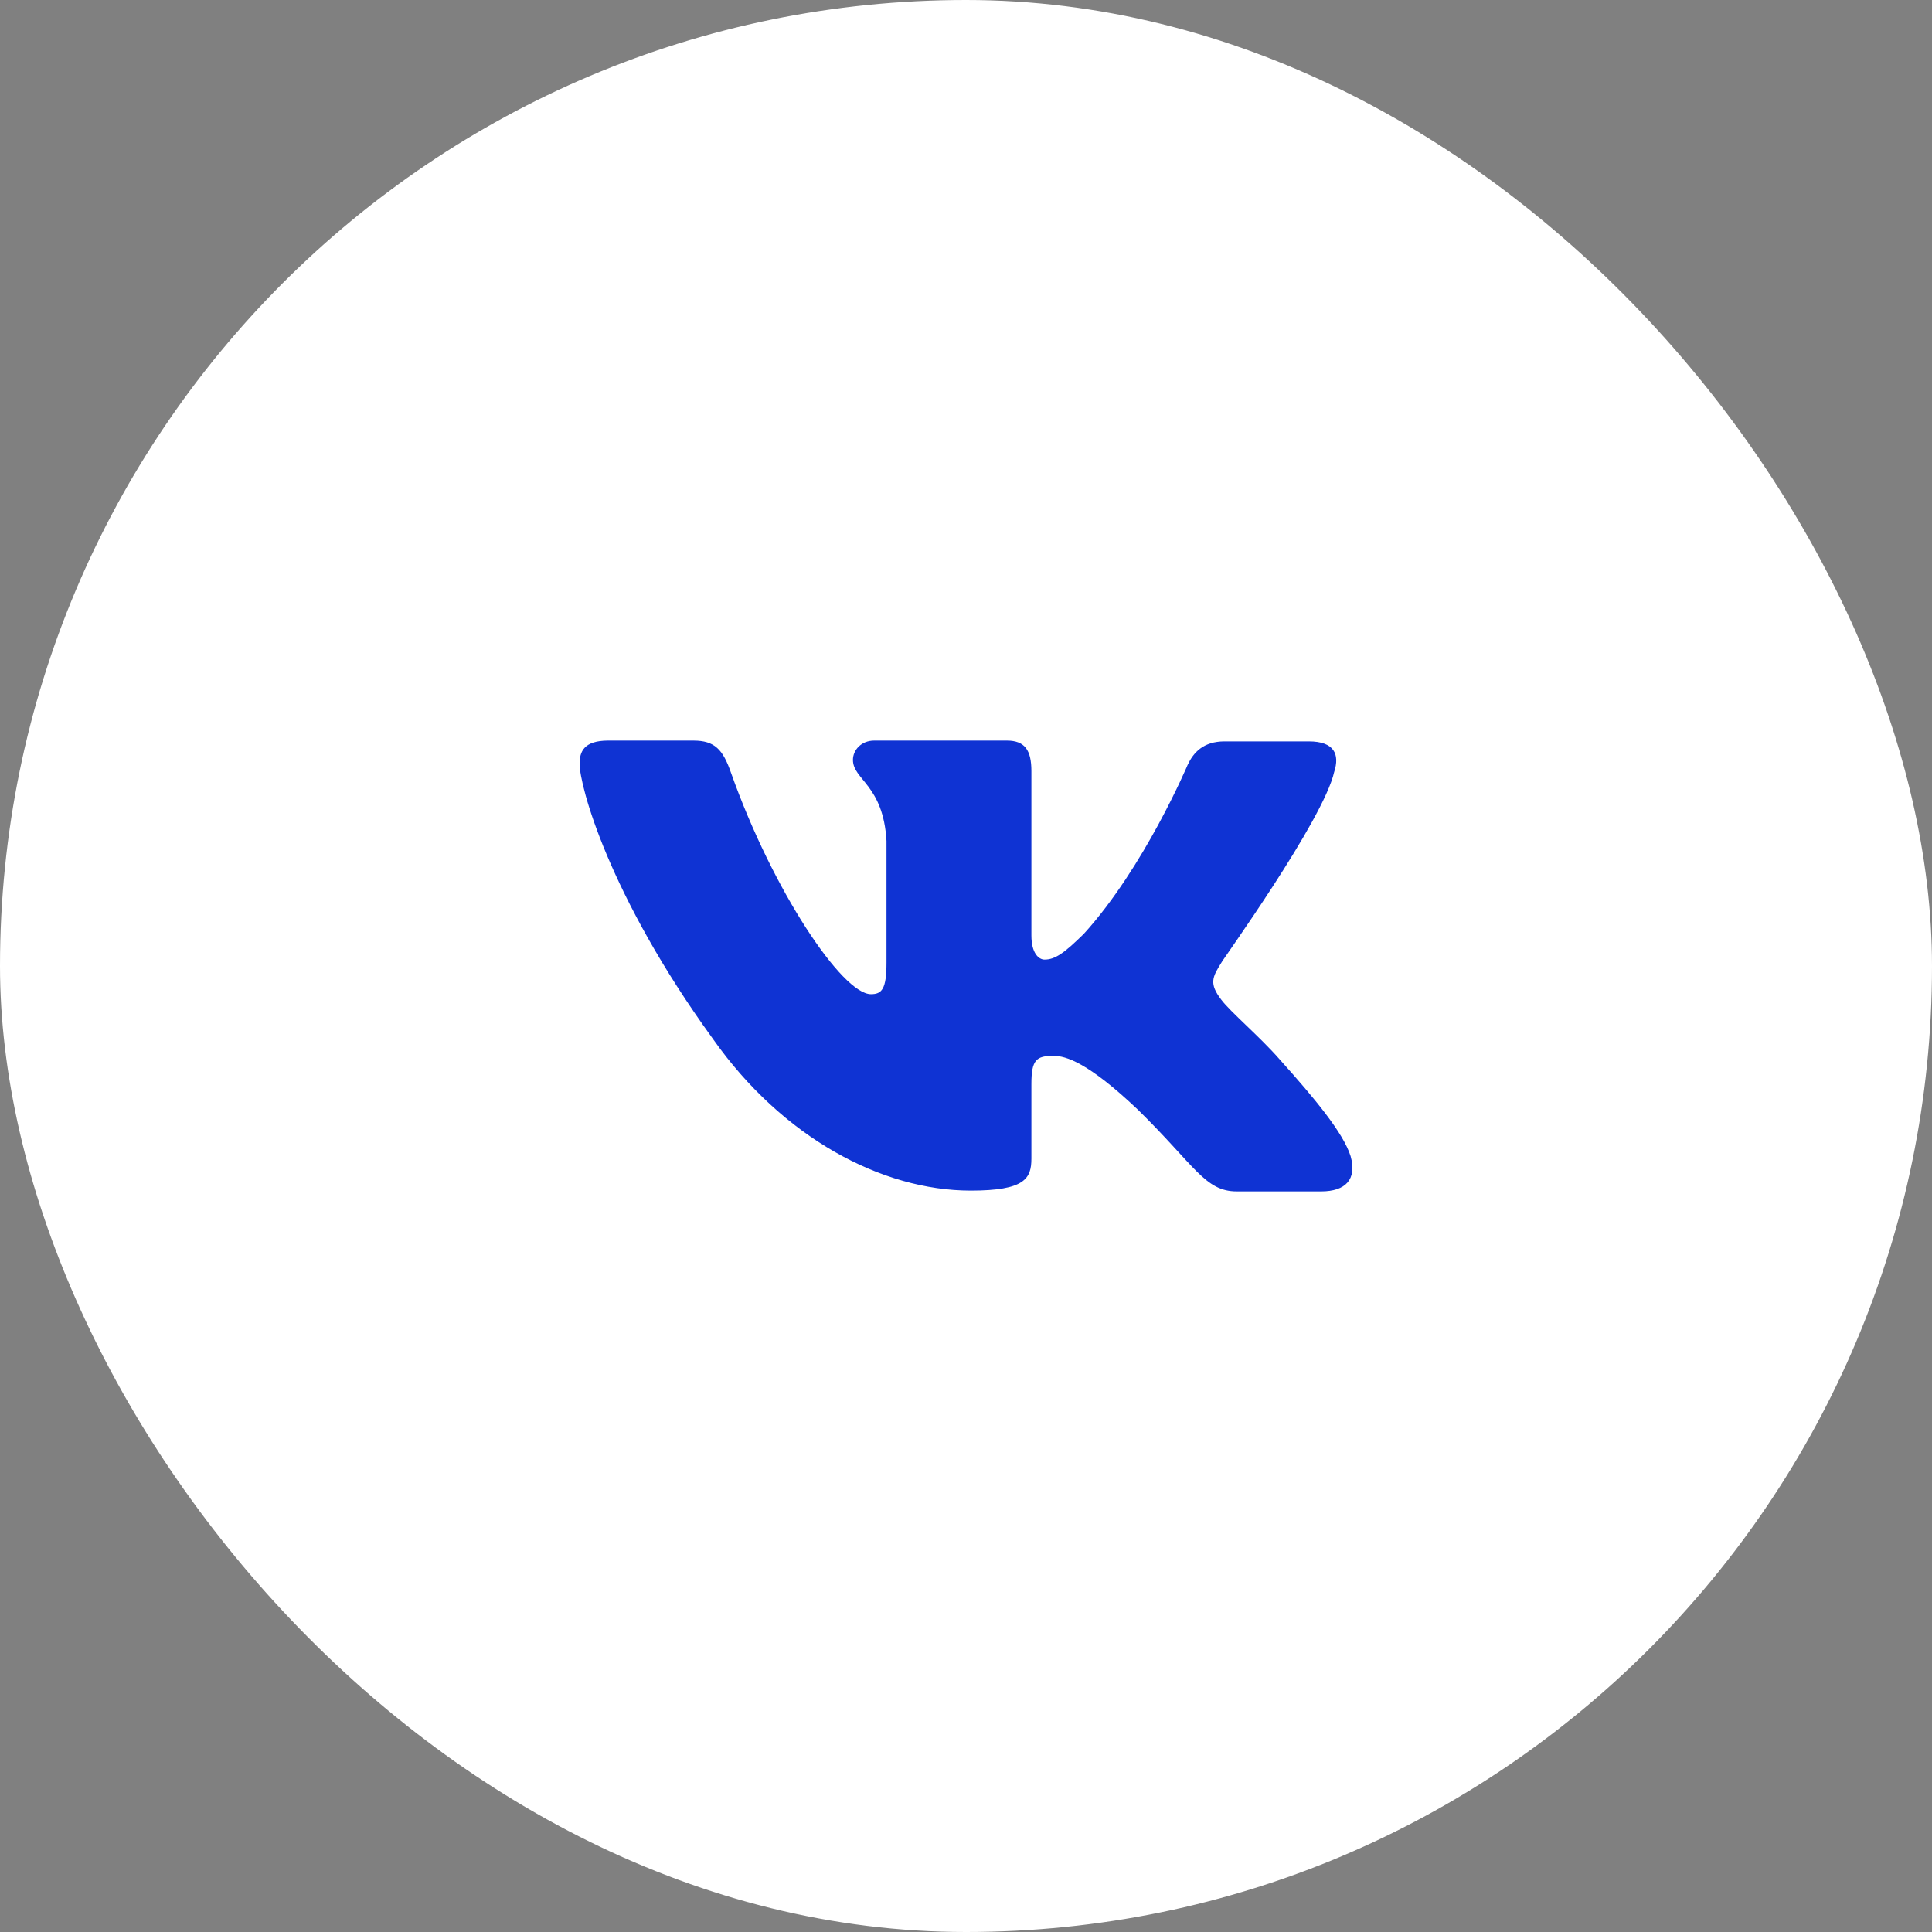 <svg width="60" height="60" viewBox="0 0 60 60" fill="none" xmlns="http://www.w3.org/2000/svg">
<rect x="0" y="0" width="60" height="60" fill="#808080" stroke="none"/>
<rect width="60" height="60" rx="30" fill="white"/>
<path fill-rule="evenodd" clip-rule="evenodd" d="M41.435 23.972C41.613 23.424 41.435 23.025 40.648 23.025H38.029C37.368 23.025 37.063 23.374 36.886 23.748C36.886 23.748 35.538 26.936 33.657 29.004C33.047 29.602 32.768 29.801 32.438 29.801C32.26 29.801 32.031 29.602 32.031 29.054V23.947C32.031 23.299 31.828 23 31.268 23H27.15C26.743 23 26.489 23.299 26.489 23.598C26.489 24.221 27.43 24.37 27.531 26.114V29.903C27.531 30.725 27.381 30.875 27.048 30.875C26.159 30.875 23.998 27.661 22.702 23.999C22.45 23.274 22.194 23 21.533 23H18.89C18.127 23 18 23.349 18 23.722C18 24.395 18.89 27.783 22.143 32.267C24.303 35.329 27.379 36.975 30.149 36.975C31.828 36.975 32.031 36.601 32.031 35.979V33.662C32.031 32.915 32.183 32.79 32.717 32.79C33.098 32.79 33.785 32.989 35.335 34.459C37.114 36.203 37.419 37 38.41 37H41.029C41.791 37 42.147 36.626 41.944 35.904C41.715 35.181 40.85 34.135 39.732 32.89C39.122 32.193 38.207 31.42 37.928 31.047C37.547 30.548 37.648 30.349 37.928 29.901C37.902 29.901 41.105 25.466 41.435 23.97" fill="#0F33D3"/>
</svg>
